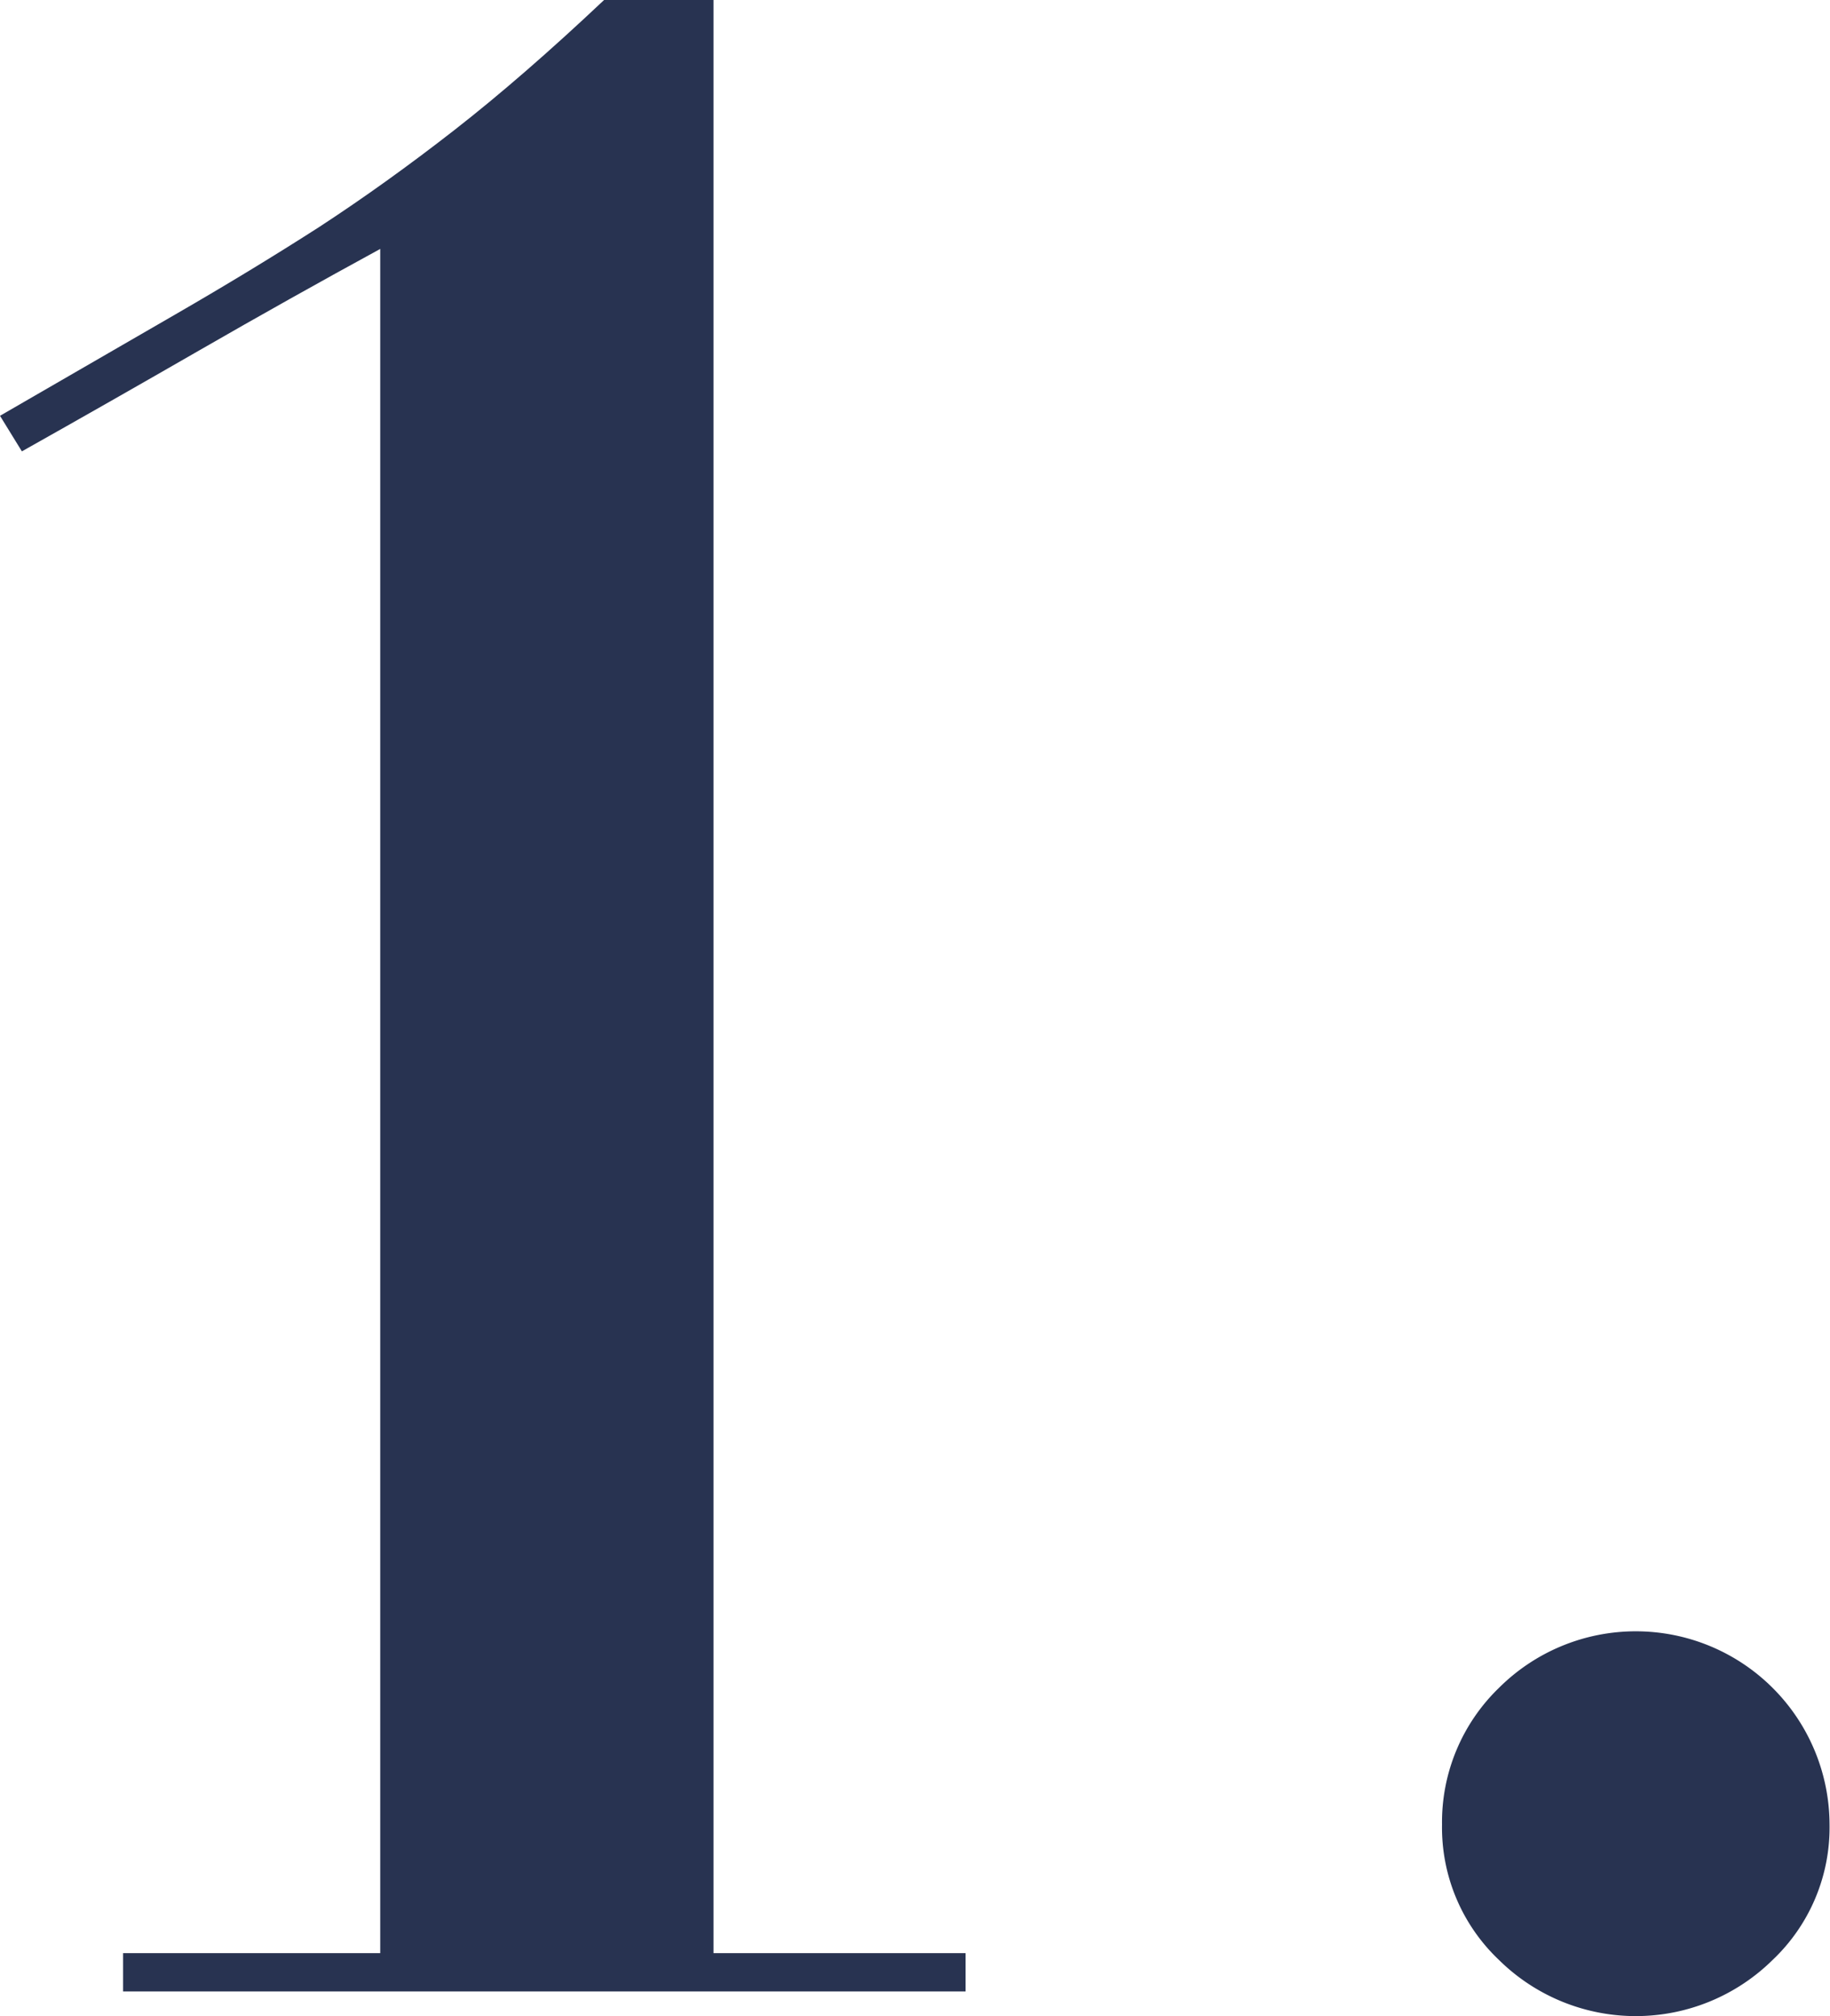 <svg xmlns="http://www.w3.org/2000/svg" viewBox="0 0 16.056 17.688"><defs><style>.cls-1{fill:#283351;}</style></defs><g id="レイヤー_2" data-name="レイヤー 2"><g id="レイヤー_1-2" data-name="レイヤー 1"><path class="cls-1" d="M1.08,17.472v-.336H3.336V2.184q-.792.432-1.584.888T.192,3.96L0,3.648q.864-.5,1.536-.888T2.8,1.992q.588-.384,1.188-.852T5.3,0h.96V17.136H8.472v.336Z"/><path class="cls-1" d="M13.152,14.808a1.7,1.7,0,0,1,2.9,1.2,1.6,1.6,0,0,1-.5,1.188,1.709,1.709,0,0,1-2.4,0,1.6,1.6,0,0,1-.5-1.188A1.639,1.639,0,0,1,13.152,14.808Z"/></g></g></svg>